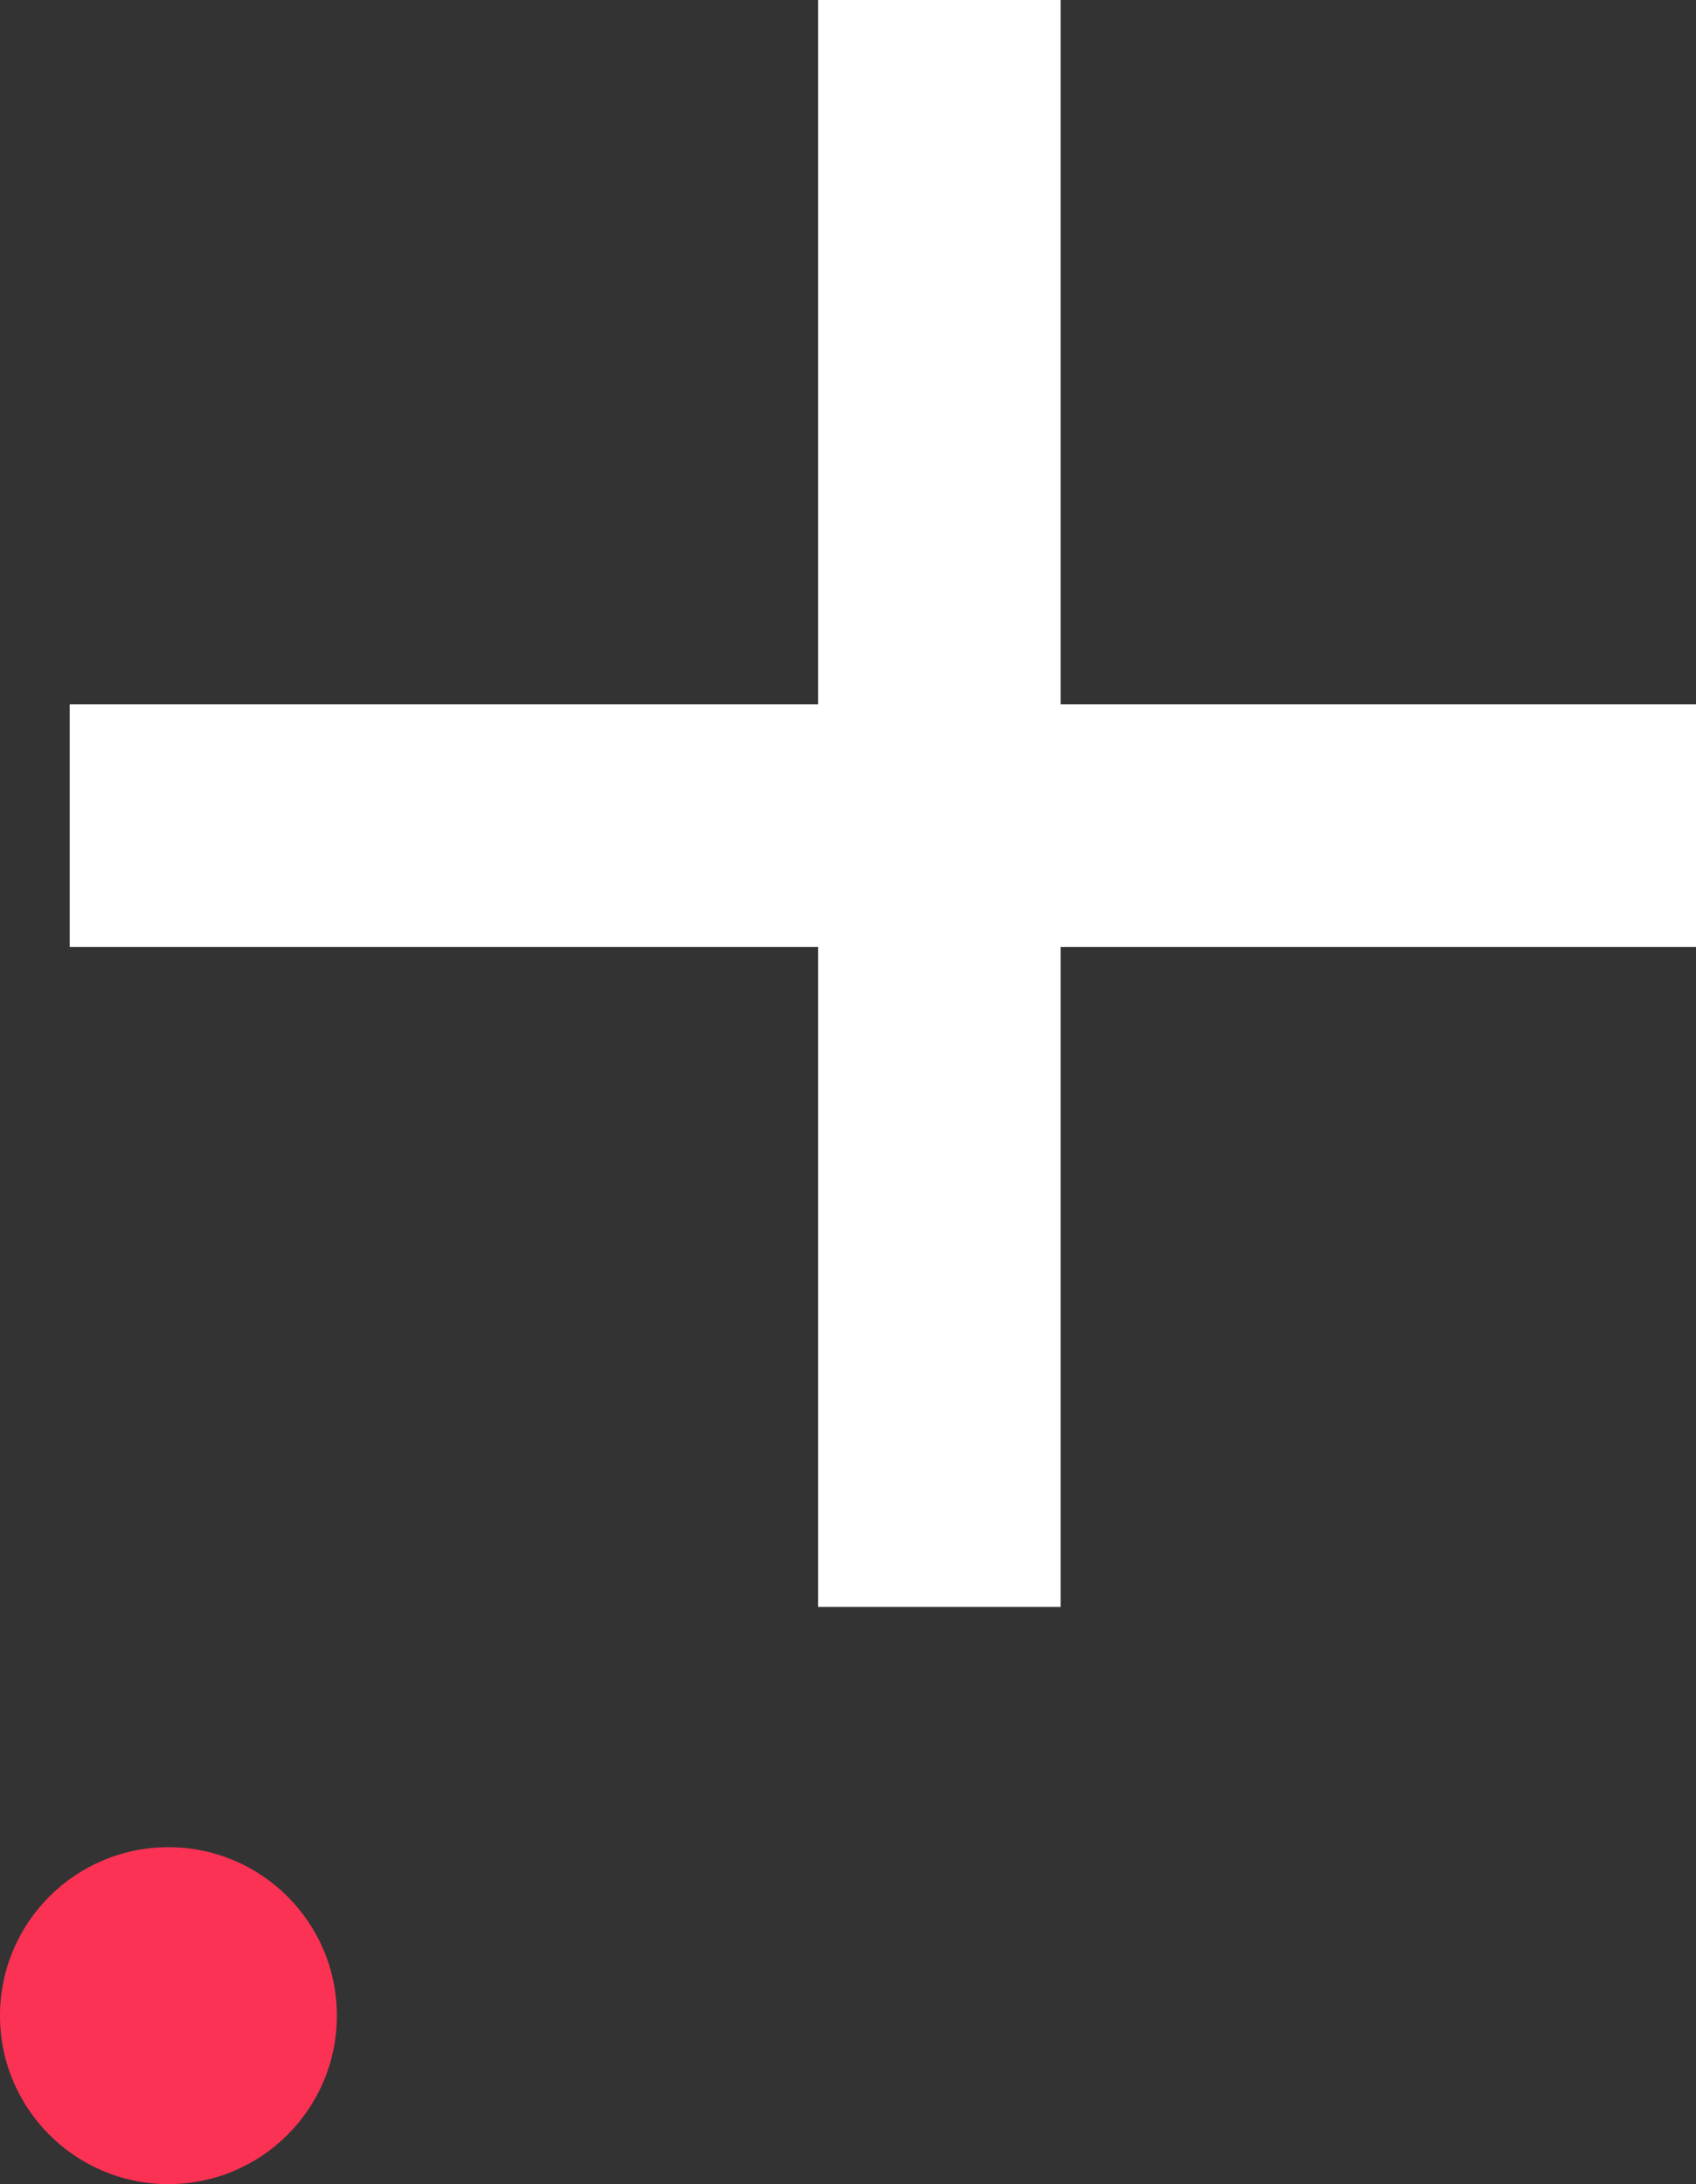 <svg width="146" height="188" viewBox="0 0 146 188" fill="none" xmlns="http://www.w3.org/2000/svg">
<rect x="0" y="0" width="146" height="188" fill="#333333" stroke="none"/>
<line x1="80.861" y1="-4.563e-07" x2="80.861" y2="138.316" stroke="white" stroke-width="20.878"/>
<line x1="150" y1="71.07" x2="6" y2="71.07" stroke="white" stroke-width="20.878"/>
<circle cx="14.5" cy="173.5" r="14.5" fill="#FB3254"/>
</svg>
